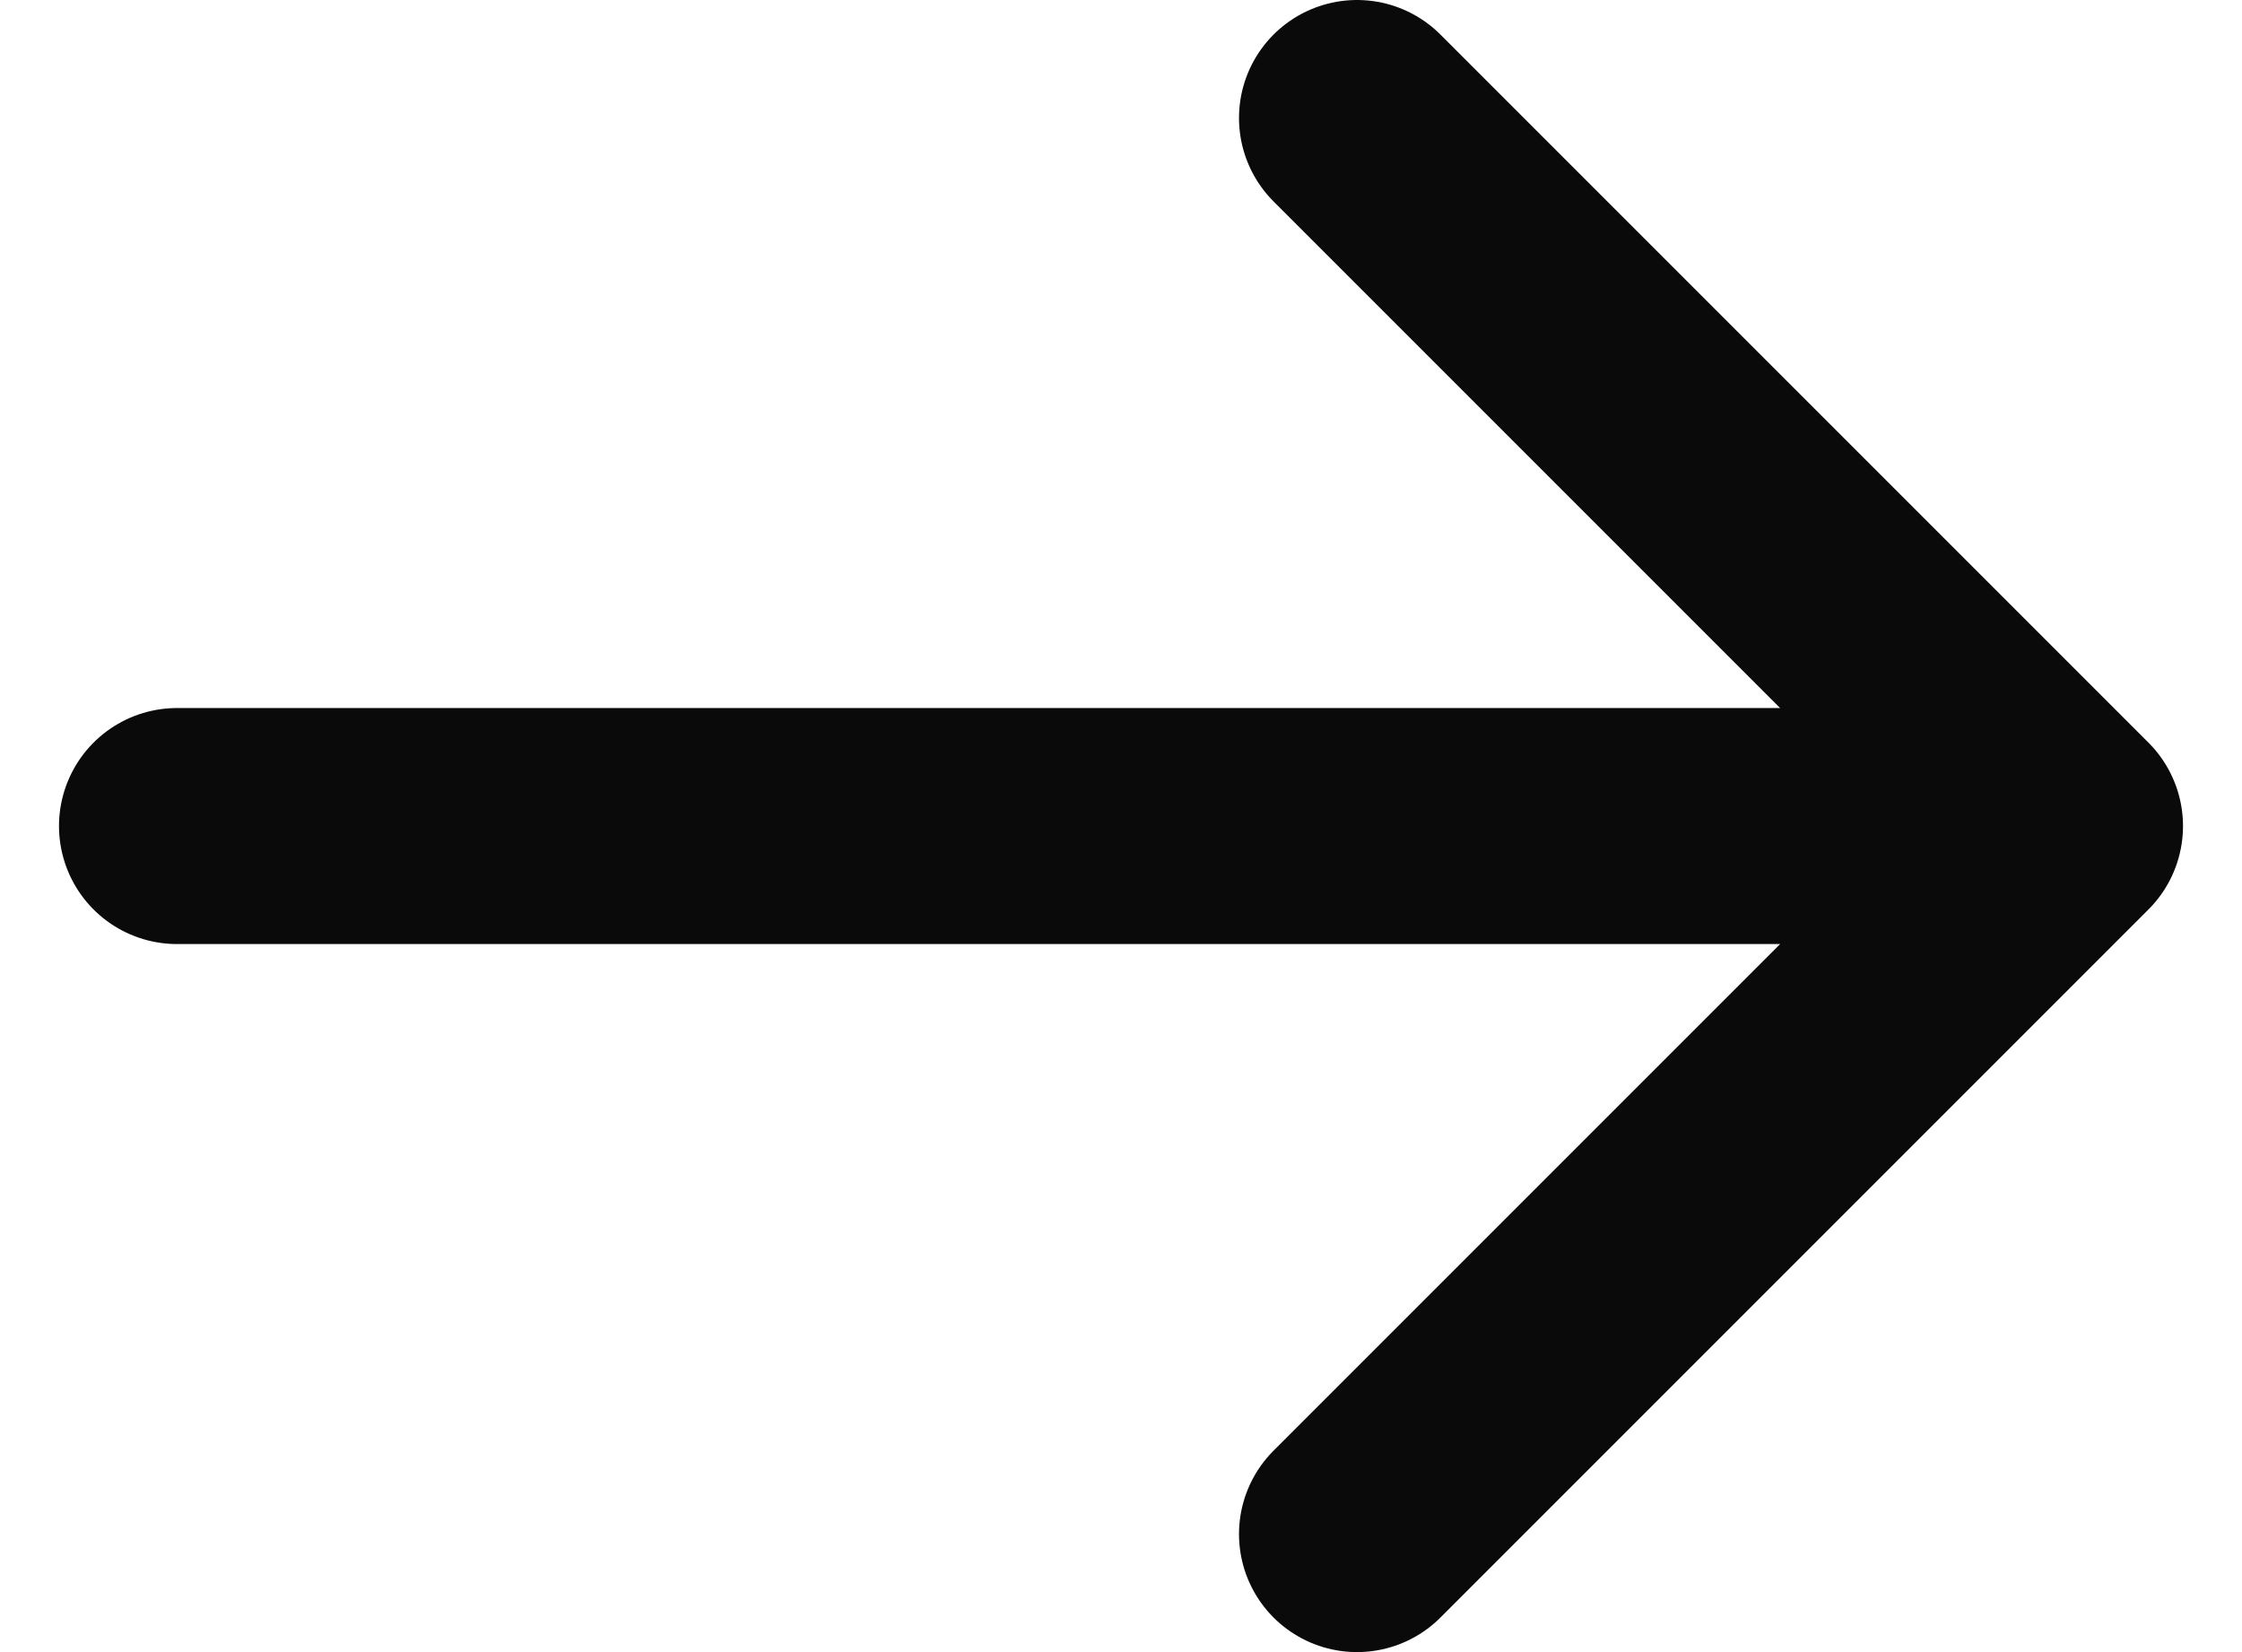 <svg width="19" height="14" viewBox="0 0 19 14" fill="none" xmlns="http://www.w3.org/2000/svg">
<path d="M1.5 7H17.5M17.5 7L11.5 1M17.5 7L11.5 13" stroke="#0A0A0A" stroke-width="2" stroke-linecap="round" stroke-linejoin="round"/>
</svg>
